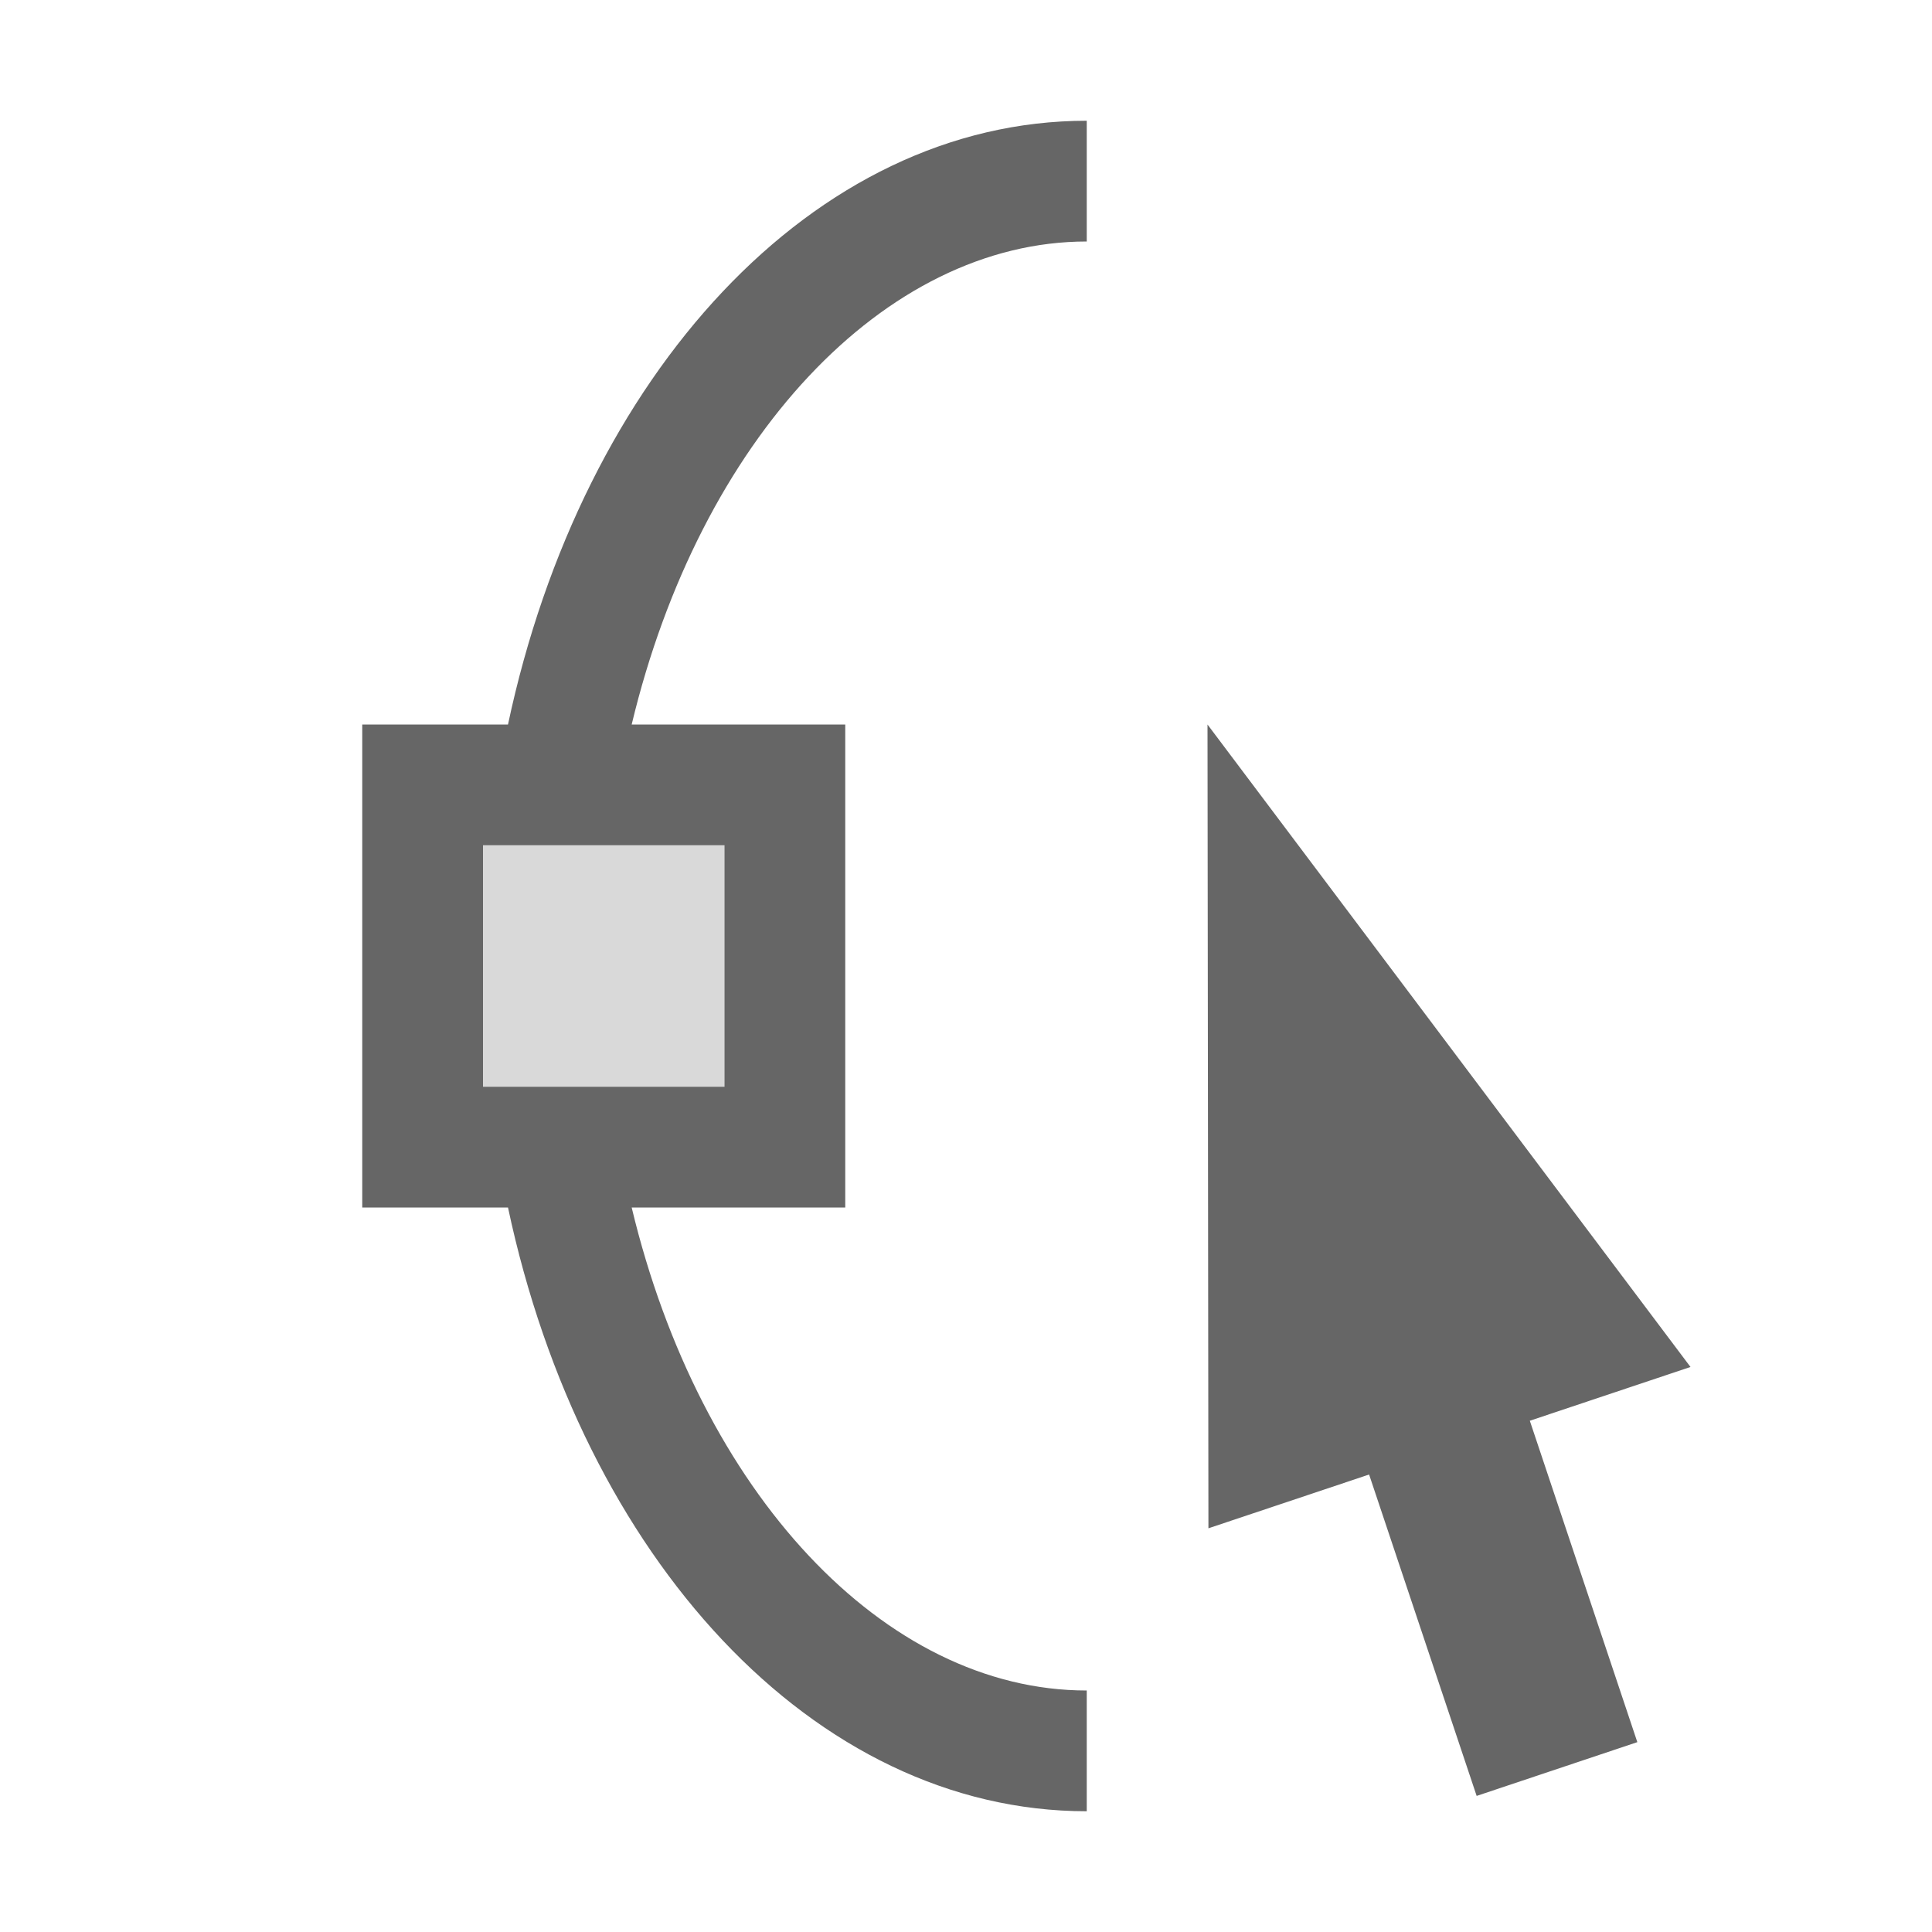 <?xml version="1.0" encoding="UTF-8"?>
<svg width="48px" height="48px" viewBox="0 0 48 48" version="1.1" xmlns="http://www.w3.org/2000/svg" xmlns:xlink="http://www.w3.org/1999/xlink">
    <!-- Generator: Sketch 52.6 (67491) - http://www.bohemiancoding.com/sketch -->
    <title>shape</title>
    <desc>Created with Sketch.</desc>
    <g id="shape" stroke="none" stroke-width="1" fill="none" fill-rule="evenodd">
        <rect id="container" fill="#FFFFFF" opacity="0" x="0" y="0" width="48" height="48"></rect>
        <rect id="L-grey" fill-opacity="0.15" fill="#000000" x="12" y="21" width="6" height="6"></rect>
        <path d="M12.621,30 L9,30 L9,18 L12.621,18 C14.465,9.326 20.205,3 27,3 L27,6 C21.963,6 17.387,10.932 15.694,18 L21,18 L21,30 L15.694,30 C17.387,37.068 21.963,42 27,42 L27,45 C20.205,45 14.465,38.674 12.621,30 Z M12,21 L12,27 L18,27 L18,21 L12,21 Z M38.008,35.298 L40.679,43.283 L36.687,44.619 L34.015,36.634 L30.023,37.97 L30,18 L42,33.962 L38.008,35.298 Z" id="obj" fill-opacity="0.6" fill="#000000"></path>
    </g>
</svg>